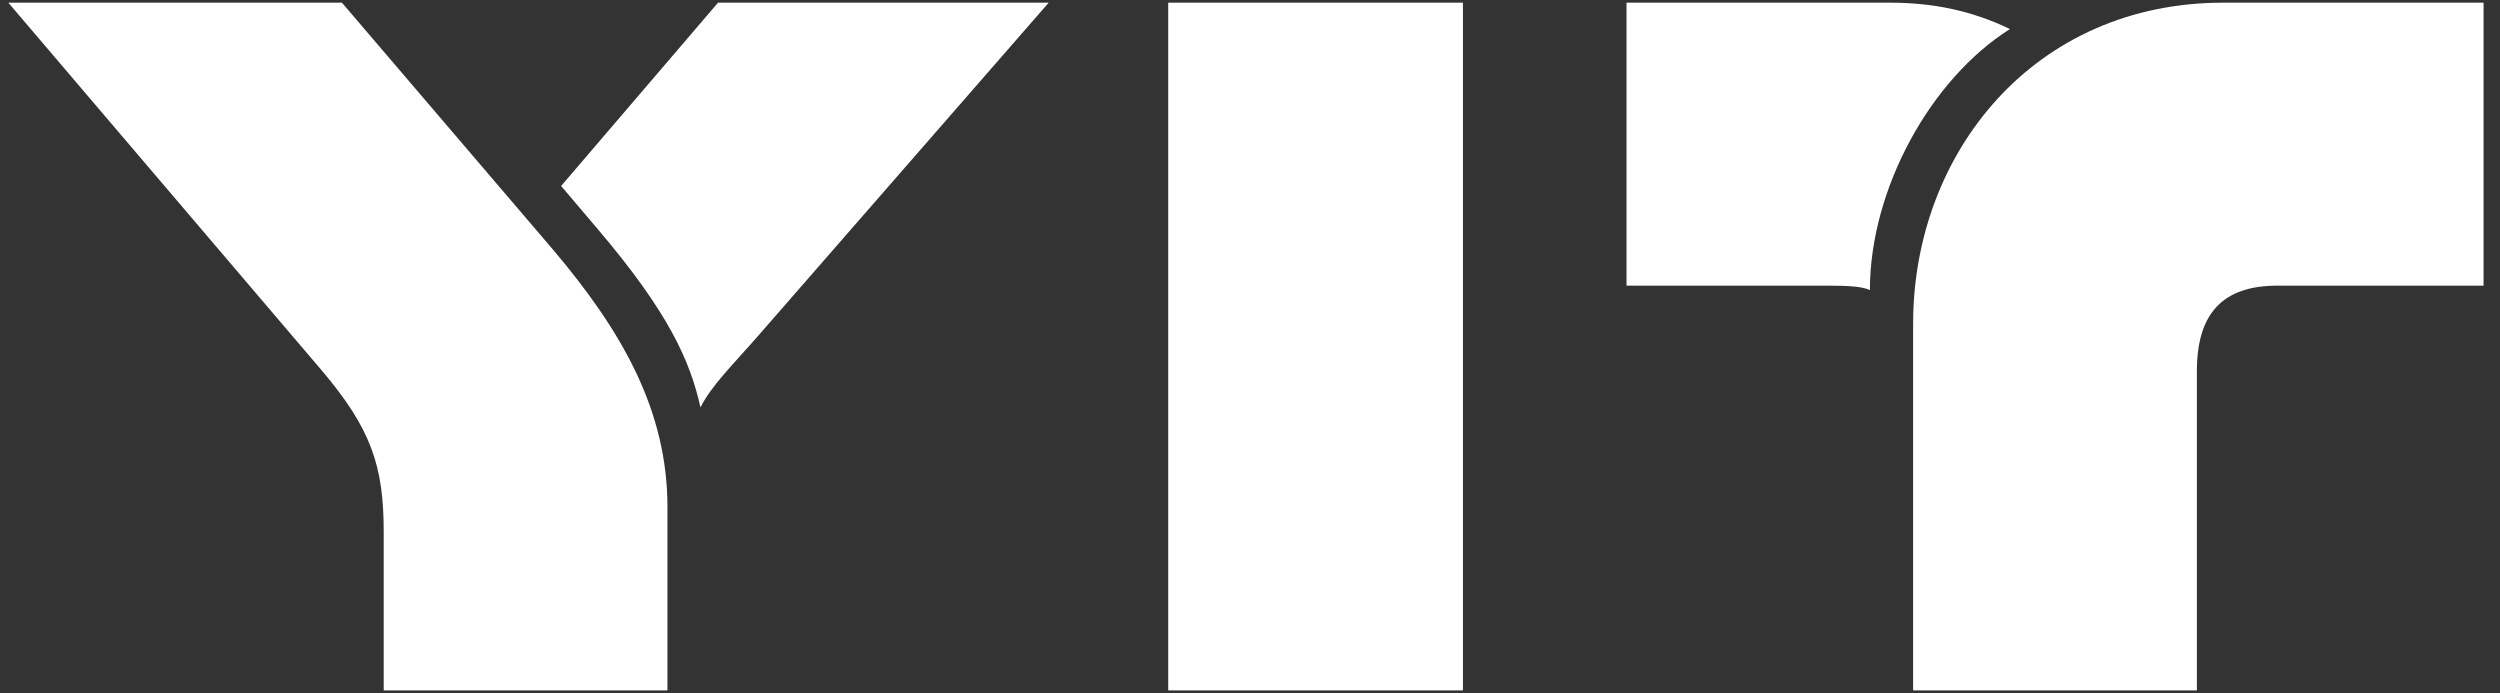 <svg width="101" height="28" viewBox="0 0 101 28" fill="none" xmlns="http://www.w3.org/2000/svg">
<rect x="0" y="0" width="101" height="28" fill="#333333" stroke="none"/>
<g clip-path="url(#clip0_3750_19569)">
<path d="M47.196 27.892H59.103V0.108H47.196V27.892ZM24.152 9.26L22.67 7.513L29.009 0.108H42.368L30.639 13.556C29.632 14.711 28.744 15.57 28.299 16.458C27.883 14.592 27.025 12.638 24.152 9.26ZM15.502 27.892V21.494C15.502 18.828 14.997 17.317 12.983 14.947L0.336 0.108H13.814L22.345 10.089C25.129 13.378 26.965 16.577 26.965 20.487V27.892H15.502ZM89.879 0.108C82.179 0.078 77.29 6.18 77.29 13.081V27.891H88.754V15.006C88.754 12.695 89.761 11.54 92.012 11.54H100.336V0.108H89.879ZM81.201 1.174C78.002 3.188 75.544 7.632 75.544 11.72C75.248 11.571 74.626 11.541 73.916 11.541H65.711V0.108H76.345C78.033 0.108 79.604 0.404 81.203 1.174H81.201ZM47.196 27.892H59.103V0.108H47.196V27.892Z" fill="white"/>
</g>
<defs>
<clipPath id="clip0_3750_19569">
<rect width="100" height="27.785" fill="white" transform="translate(0.336 0.107)"/>
</clipPath>
</defs>
</svg>
